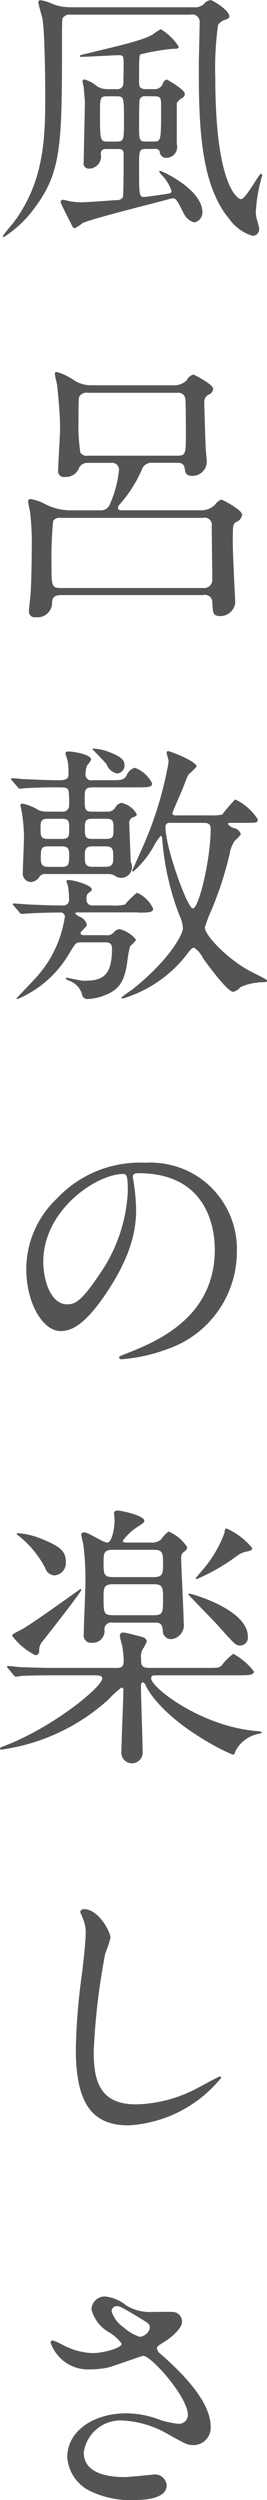 <svg xmlns="http://www.w3.org/2000/svg" width="23.281" height="217.344"><defs><style>.cls-1 { fill: #545454; fill-rule: evenodd; }</style></defs><path id="風呂敷の楽しさ" d="M13.4 12.956a.466.466 0 0 1 .528.192.554.554 0 0 0 .576.577.948.948 0 0 0 .912-1.2V8.973a1.07 1.07 0 0 1 .432-.432.39.39 0 0 0 .264-.383c0-.384-1.56-1.248-1.584-1.248a.527.527 0 0 0-.336.383.76.76 0 0 1-.792.456h-.672c-.552 0-.6-.24-.6-.65 0-2.04 0-2.255.12-2.375a19.64 19.64 0 0 1 2.808-.48c.384 0 .528 0 .528-.192a4.878 4.878 0 0 0-1.56-1.512 3.485 3.485 0 0 0-.7.457c-.936.5-2.064.768-5.737 1.656-.552.12-.624.144-.624.24 0 .048.072.048.144.048.528 0 2.833-.143 3.29-.143.383 0 .383.168.383.864 0 .553-.024 1.61-.024 1.657a.525.525 0 0 1-.6.432h-.7a1.8 1.8 0 0 1-.984-.24 2.714 2.714 0 0 0-1.105-.6.143.143 0 0 0-.168.167 4.593 4.593 0 0 0 .1.5c0 .024.1 1.176.1 1.224 0 .84-.1 4.537-.1 5.282a.454.454 0 0 0 .48.576 1.05 1.05 0 0 0 1.008-1.273c.024-.408.216-.432.552-.432h.816c.408 0 .624 0 .624.456 0 1.128 0 3.576-.072 3.744a.6.6 0 0 1-.576.24c-.024 0-2.57.192-3 .192a5.973 5.973 0 0 1-1.1-.1 4.18 4.18 0 0 0-.528-.12.2.2 0 0 0-.216.216c0 .072.576 1.224.888 1.824.168.36.216.432.36.432a3.806 3.806 0 0 0 .648-.432c.576-.336 6.41-1.776 7.61-2.112a.9.9 0 0 1 .287-.048c.265 0 .337.12.913 1.248a1.47 1.47 0 0 0 .936.84.865.865 0 0 0 .72-.864c0-2.04-3.577-3.624-3.7-3.624a.06.06 0 0 0-.073.048.913.913 0 0 0 .216.312 3.624 3.624 0 0 1 .864 1.392c0 .216-.1.216-1.1.36-.192.024-1.2.168-1.32.168-.408 0-.408-.264-.408-2.64 0-1.393 0-1.537.623-1.537h.648zm-4.032-.648c-.624 0-.648-.1-.648-2.448 0-1.344 0-1.488.624-1.488h.816c.648 0 .648.072.648 2.184 0 1.584 0 1.752-.648 1.752h-.792zm4.08-3.936c.6 0 .6.144.6 1.032 0 2.9-.024 2.9-.648 2.9h-.672c-.6 0-.6-.144-.6-1.464 0-.216 0-2.064.048-2.184a.474.474 0 0 1 .552-.288h.72zM5.935.62A3.71 3.71 0 0 1 4.4.26a3.65 3.65 0 0 0-.865-.24.17.17 0 0 0-.192.167c0 .168.312 1.224.36 1.464.192 1.106.24 4.922.24 6.458 0 3.624 0 7.633-2.832 11.33a13.5 13.5 0 0 0-.863 1.08.107.107 0 0 0 .072.1 9.953 9.953 0 0 0 2.735-2.593c2.352-3.168 2.352-5.57 2.352-14.9 0-.168 0-1.417.048-1.537a.726.726 0 0 1 .72-.312h10.44a.633.633 0 0 1 .793.65c0 .6-.072 3.167-.072 3.7 0 4.823.048 10.3 2.64 13.392a3.872 3.872 0 0 0 2.065 1.488.58.58 0 0 0 .553-.672c0-.048-.192-.792-.216-.84a2.623 2.623 0 0 1-.072-.624 14.04 14.04 0 0 1 .432-2.664c.024-.1.12-.456.12-.5a.088.088 0 0 0-.1-.1c-.192 0-1.32 2.208-1.752 2.208-.24 0-2.233-1.08-2.233-10.56a27.276 27.276 0 0 1 .24-4.585 1.194 1.194 0 0 1 .625-.458c.312-.1.36-.192.36-.288 0-.552-1.49-1.416-1.633-1.416a.87.87 0 0 0-.6.36 1.19 1.19 0 0 1-.888.264H5.936zm9.625 39.624a.487.487 0 0 1 .528.408c.072.432.1.72.672.72a1.25 1.25 0 0 0 1.272-1.2c0-.216-.1-1.08-.1-1.272-.024-.648-.12-3.48-.12-3.89a.7.7 0 0 1 .48-.743.576.576 0 0 0 .288-.48c0-.36-1.632-1.224-1.728-1.224a.993.993 0 0 0-.576.5 1.54 1.54 0 0 1-1.152.432h-7.15a2.747 2.747 0 0 1-1.512-.432 5.118 5.118 0 0 0-1.488-.72c-.168 0-.192.048-.192.144 0 .168.168.816.192.96.048.384.264 2.45.264 3.817 0 .576-.168 3.1-.168 3.624a.5.5 0 0 0 .6.576 1.23 1.23 0 0 0 1.248-.84.827.827 0 0 1 .72-.384h2.017a.61.61 0 0 1 .72.624 9.642 9.642 0 0 1-.864 3.12.87.87 0 0 1-.815.384h-2.64a4.994 4.994 0 0 1-2.232-.6 3.91 3.91 0 0 0-1.176-.384.193.193 0 0 0-.192.24c0 .144.144.768.168.912a22.78 22.78 0 0 1 .144 3.17c0 .575-.024 3.07-.12 4.127-.024.192-.12 1.08-.12 1.248a.5.5 0 0 0 .6.577 1.265 1.265 0 0 0 1.416-1.224c0-.264 0-.7.768-.7h12.41a.644.644 0 0 1 .792.7c.048.792.024 1.128.7 1.128a1.316 1.316 0 0 0 1.3-1.15c0-.073-.216-4.3-.216-5.113 0-1.56 0-1.73.264-1.9a.828.828 0 0 0 .552-.648c0-.433-1.73-1.32-1.825-1.32a1.244 1.244 0 0 0-.528.43 1.673 1.673 0 0 1-1.273.5h-6.912c-.12 0-.288 0-.288-.215a.342.342 0 0 1 .12-.264 11.234 11.234 0 0 0 1.944-3.023.9.9 0 0 1 .985-.624h2.232zm-7.9-.624a.67.67 0 0 1-.648-.264 14.58 14.58 0 0 1-.168-2.688c0-.36 0-2.017.048-2.137a.706.706 0 0 1 .768-.383h7.777a.615.615 0 0 1 .72.5c.048.24.048 2.545.048 3.025 0 1.752 0 1.944-.744 1.944h-7.8zm-2.352 11.5c-.816 0-.816-.192-.816-2.064a32.154 32.154 0 0 1 .144-3.77.65.65 0 0 1 .648-.263h12.41a.62.62 0 0 1 .767.72c0 .744.05 4.033.05 4.705a.7.7 0 0 1-.745.672H5.31zm-1.27 19.436a1.492 1.492 0 0 1-.79-.192 4.013 4.013 0 0 0-1.3-.5.16.16 0 0 0-.17.168c0 .048.073.264.073.312a13.562 13.562 0 0 1 .24 2.4c0 .432-.1 2.592-.1 3.1a.738.738 0 0 0 .673.84.97.97 0 0 0 .744-.408.6.6 0 0 1 .648-.288H9.48a1.042 1.042 0 0 1 .5.12.938.938 0 0 0 1.416-1.176c0-.456-.12-2.76-.12-3.265a.538.538 0 0 1 .24-.576c.36-.143.408-.167.408-.31a2 2 0 0 0-1.344-.985.822.822 0 0 0-.528.408.725.725 0 0 1-.672.36H8.036c-.65 0-.65-.216-.65-1.152 0-.67 0-.96.65-.96h3.936c.816 0 1.3 0 1.3-.335a2.746 2.746 0 0 0-1.512-1.368 1.05 1.05 0 0 0-.72.672c-.288.407-.408.407-1.488.407H8.088a.5.5 0 0 1-.625-.576 1.754 1.754 0 0 1 .144-.72 2.17 2.17 0 0 0 .337-.48c0-.5-1.633-.72-1.97-.72-.19 0-.263.05-.263.17 0 .1.17.55.193.67a8.623 8.623 0 0 1 .072 1.13c0 .527-.384.527-1.056.527-.89 0-2.857-.1-3-.1-.12-.024-.745-.072-.89-.072-.047 0-.07 0-.07.048a.413.413 0 0 0 .1.168l.48.553a.29.29 0 0 0 .215.144c.072 0 .408-.048.5-.048.432-.025 1.32-.073 2.568-.073.912 0 1.032 0 1.152.288a7.036 7.036 0 0 1 .048 1.248.533.533 0 0 1-.624.576H4.03zm1.37.624c.623 0 .623.264.623.84 0 .65 0 .913-.623.913H4.183c-.624 0-.648-.264-.648-.84 0-.65 0-.913.648-.913h1.224zm0 2.4c.48 0 .623.192.623.7 0 .792 0 1.08-.623 1.08H4.183c-.48 0-.624-.192-.624-.7 0-.816 0-1.08.623-1.08h1.224zm2.64 1.776c-.65 0-.65-.336-.65-.96 0-.456 0-.816.65-.816h1.176c.648 0 .648.336.648.96 0 .432 0 .816-.648.816H8.048zm-.024-2.424c-.625 0-.625-.264-.625-.937 0-.528.023-.816.624-.816h1.25c.625 0 .625.263.625.935 0 .53 0 .817-.625.817H8.027zm7.392-2.04c-.216 0-.384 0-.384-.217 0-.048.744-1.752.864-2.016.072-.193.432-1.153.552-1.345a6.174 6.174 0 0 0 .7-.672c0-.456-2.328-1.344-2.5-1.344a.134.134 0 0 0-.12.143c0 .12.168.576.168.7a4.256 4.256 0 0 1-.12.768 31.325 31.325 0 0 1-2.088 6.626c-.1.24-.96 2.136-.96 2.16 0 .048.024.072.1.072a8.343 8.343 0 0 0 1.824-2.28 4.67 4.67 0 0 1 .576-.84.47.47 0 0 1 .12.36 23.4 23.4 0 0 0 1.488 6.552 2.966 2.966 0 0 1 .312 1.152c0 .5-1.176 2.76-4.464 5.353a9.07 9.07 0 0 0-.912.672.145.145 0 0 0 .144.072 11.12 11.12 0 0 0 5.376-3.578c.576-.744.648-.84.84-.84a2.344 2.344 0 0 1 .768.912c.1.144 2.09 2.93 2.64 2.93a1.248 1.248 0 0 0 .625-.41 4.88 4.88 0 0 1 1.968-.43c.336-.025.36-.025.36-.1 0-.12-.12-.17-1.3-.77-2.064-1.032-4.13-3.192-4.13-3.888a11.615 11.615 0 0 1 .553-1.464 29.74 29.74 0 0 0 1.61-4.944 2.655 2.655 0 0 1 .48-1.176 2.1 2.1 0 0 0 .5-.528.83.83 0 0 0-.48-.5 1.007 1.007 0 0 1-.65-.384c0-.1.1-.1.265-.1h1.135c1.08 0 1.2 0 1.2-.312a4.737 4.737 0 0 0-1.968-1.728 13.015 13.015 0 0 0-1.132 1.316 4.03 4.03 0 0 1-1.032.072h-2.928zm2.208.647c.432 0 .744 0 .744.55 0 2.522-1.008 6.89-1.56 6.89-.456 0-2.376-5.256-2.376-7.057a.334.334 0 0 1 .408-.384h2.784zm-8.208-6.193a3.824 3.824 0 0 0-1.392-.264c0 .048 1.1 1.128 1.272 1.368a1.217 1.217 0 0 0 .936.793.693.693 0 0 0 .624-.72c0-.435-.264-.747-1.44-1.18zm2.64 13.993c.84 0 1.3 0 1.3-.336a2.763 2.763 0 0 0-1.416-1.392 8.517 8.517 0 0 0-1.056 1.032 4.178 4.178 0 0 1-1.176.072H8.1a.49.49 0 0 1-.553-.576.547.547 0 0 1 .192-.528c.24-.168.264-.192.264-.288 0-.36-1.537-.816-2.017-.816-.072 0-.192 0-.192.1 0 .072.12.336.12.384a5.72 5.72 0 0 1 .1 1.1.5.5 0 0 1-.576.624c-.96 0-1.537-.024-2.713-.072-.24 0-1.416-.1-1.512-.1-.072 0-.1.024-.1.048a.3.3 0 0 0 .1.168l.48.552a.257.257 0 0 0 .216.144c.05 0 .6-.048.7-.048.817-.048 1.753-.072 2.593-.072a.374.374 0 0 1 .456.336 10.05 10.05 0 0 1-2.377 5.16c-.288.337-1.848 1.945-1.848 1.97 0 .047.072.047.1.047a6.88 6.88 0 0 0 .768-.36 9.5 9.5 0 0 0 3.768-3.65c.5-.816.553-.912.937-.912h2.04c.385 0 .72 0 .72.552 0 2.5-.96 2.785-2.472 2.785-.24 0-1.44-.264-1.488-.264a.077.077 0 0 0-.072.073.573.573 0 0 0 .312.192 1.8 1.8 0 0 1 1.1 1.152.47.47 0 0 0 .552.432 4.3 4.3 0 0 0 1.416-.313c1.464-.552 1.728-1.44 1.968-2.76a8.983 8.983 0 0 1 .264-1.513 3.8 3.8 0 0 0 .528-.552 2.644 2.644 0 0 0-1.464-.936.81.81 0 0 0-.48.264.686.686 0 0 1-.672.264h-1.9c-.1 0-.336 0-.336-.192 0-.12.552-.552.552-.7a.957.957 0 0 0-.6-.7 1.113 1.113 0 0 1-.408-.288c0-.1.1-.1.192-.1h5.305zm.024 22.655c6.552 0 6.648 5.713 6.648 6.65 0 5.975-5.208 8.04-7.7 9.024-.6.24-.648.263-.648.335a.2.2 0 0 0 .24.168 14.75 14.75 0 0 0 3.984-.888 8.954 8.954 0 0 0 6.05-8.45 7.525 7.525 0 0 0-4.178-6.984 7.818 7.818 0 0 0-3.864-.767 9.933 9.933 0 0 0-7.657 3.12 8.457 8.457 0 0 0-2.664 6.12c0 2.93 1.417 5.4 3 5.4.96 0 2.185-.575 4.106-3.5 2.112-3.19 2.472-5.423 2.472-7.032a18.4 18.4 0 0 0-.24-2.59c0-.1-.048-.193-.048-.265-.005-.15.02-.343.5-.343zm-1.344.072c.312 0 .408.12.408 1.56a13.728 13.728 0 0 1-2.352 6.985c-1.657 2.5-2.233 2.784-2.93 2.784-1.463 0-2.087-2.136-2.087-3.7 0-4.54 4.68-7.632 6.96-7.632zm.432 32.04c-.312 0-.456 0-.456-.168a4.876 4.876 0 0 1 1.248-1.177c.552-.36.624-.408.624-.552 0-.455-2.04-.887-2.28-.887s-.36.048-.36.264c0 .1.048.5.048.6 0 .6-.216 1.92-.648 1.92-.336 0-1.657-.888-1.97-.888-.167 0-.287.047-.287.215a7.68 7.68 0 0 0 .168.792 22.55 22.55 0 0 1 .192 3.265c0 .72-.144 3.912-.144 4.56a.642.642 0 0 0 .7.768 1.027 1.027 0 0 0 1.1-1.2.59.59 0 0 1 .7-.552h3.72c.36 0 .624.048.672.672a.722.722 0 0 0 .72.768 1.226 1.226 0 0 0 1.1-1.44c0-.912-.216-4.848-.216-5.664a.594.594 0 0 1 .335-.552.54.54 0 0 0 .192-.336 3.54 3.54 0 0 0-1.632-1.37 3.23 3.23 0 0 0-.672.72 1.23 1.23 0 0 1-.84.24h-2.016zm-1.344 3c-.792 0-.792-.312-.792-1.272 0-.744 0-1.1.792-1.1h3.6c.792 0 .792.36.792 1.224 0 .767 0 1.15-.792 1.15h-3.6zm0 3.312c-.792 0-.792-.24-.792-1.537 0-.792 0-1.152.792-1.152h3.624c.768 0 .768.337.768 1.3 0 1.1 0 1.393-.768 1.393H9.824zm-4.08-4.585c0-.96-.433-1.368-2.16-2.065a6.677 6.677 0 0 0-2.017-.48c-.072 0-.12.024-.12.072a1.372 1.372 0 0 0 .192.168 8.7 8.7 0 0 1 2.3 2.785.9.9 0 0 0 .815.648 1.07 1.07 0 0 0 .988-1.13zm14.905-.552a1.824 1.824 0 0 1 .84-.384c.383-.1.5-.12.5-.313a6 6 0 0 0-2.233-1.7c-.144 0-.144.072-.192.408a10.428 10.428 0 0 1-1.777 3.05c-.12.143-.72.84-.72.863a.085.085 0 0 0 .1.072 17.422 17.422 0 0 0 3.48-2zm.96 6.984c0-2.328-4.874-3.72-5.114-3.72a.062.062 0 0 0-.072.072c0 .047 2.16 2.23 2.544 2.663 1.513 1.68 1.585 1.776 1.97 1.776a.68.68 0 0 0 .67-.795zM8.36 145.65c.168 0 .552 0 .552.265 0 .77-4.393 4.3-8.5 5.857-.36.144-.408.168-.408.24a.1.1 0 0 0 .12.1c.048 0 .432-.072 1.08-.192a17.46 17.46 0 0 0 8.233-4.152 8.878 8.878 0 0 1 1.152-1.056.192.192 0 0 1 .167.24c0 .744-.168 4.416-.168 5.256a.933.933 0 1 0 1.847.048c0-.816-.144-4.752-.144-5.664 0-.048 0-.336.168-.336a.512.512 0 0 1 .29.384c1.87 3.36 7.344 5.9 7.584 5.9.1 0 .1-.048.216-.336a2.85 2.85 0 0 1 1.992-1.464c.264-.072.288-.072.288-.144a.822.822 0 0 0-.432-.1c-4.873-.408-9.217-3.792-9.217-4.585 0-.263.193-.263.41-.263h7.248c.792 0 1.3 0 1.3-.336a5.537 5.537 0 0 0-1.8-1.535 5.038 5.038 0 0 0-1.01 1.008c-.215.216-.335.216-1.367.216h-4.943c-.7 0-.72-.265-.72-.84a1.262 1.262 0 0 1 .216-.89 4.29 4.29 0 0 0 .288-.575.486.486 0 0 0-.407-.384c-.168-.047-1.416-.383-1.608-.383-.312 0-.336.168-.336.288 0 .144.19.792.215.936a8.733 8.733 0 0 1 .12 1.2c0 .53-.168.65-.624.65H5.025c-1.128 0-2.112-.025-3.288-.073-.144 0-.888-.1-1.056-.1a.064.064 0 0 0-.072.072.365.365 0 0 0 .1.143l.456.552a.336.336 0 0 0 .216.168 3.64 3.64 0 0 0 .5-.072c.24 0 .936-.047 3.048-.047H8.36zm-4.73-2.855c.53-.672 3.457-4.368 3.457-4.584a.077.077 0 0 0-.072-.07c-.024 0-4.3 3.1-5.184 3.55-.7.36-.767.385-.767.53a5.818 5.818 0 0 0 2.016 1.68.334.334 0 0 0 .335-.385 1.126 1.126 0 0 1 .216-.722zm3.7 23.183a.3.3 0 0 0-.335.24c0 .024.24.576.264.648a3.022 3.022 0 0 1 .215 1.176c0 .672-.216 2.64-.312 3.432a54.754 54.754 0 0 0-.552 6.673c0 4.824 1.49 6.625 4.61 6.625a11.223 11.223 0 0 0 8.064-4.13.112.112 0 0 0-.12-.12c-.1 0-1.92 1.01-2.28 1.177a11.82 11.82 0 0 1-5.04 1.247c-3.216 0-3.672-2.16-3.672-4.584a57.7 57.7 0 0 1 1.008-8.545 11.038 11.038 0 0 0 .456-1.344c-.004-.554-1.06-2.498-2.31-2.498zm2.114 39.84c.5-.12 2.9-1.007 3.048-1.007.7 0 3.888 3.577 3.888 5.137a.77.77 0 0 1-.84.768 7.457 7.457 0 0 1-1.968-.48 8.564 8.564 0 0 0-2.592-.432c-2.664 0-5.113 1.44-5.113 3.817a3.52 3.52 0 0 0 2.065 2.976 8.062 8.062 0 0 0 3.864.744c.432 0 2.736 0 2.736-1.272a1.015 1.015 0 0 0-1.176-.936c-.048 0-2.088.216-2.5.216-2.04 0-3.553-.6-3.553-2.136a3.237 3.237 0 0 1 3.36-2.785 8.815 8.815 0 0 1 4.08 1.248c1.44.793 1.61.89 2.04.89a1.5 1.5 0 0 0 1.585-1.61c0-2.448-3.144-5.232-4.392-6.336a.684.684 0 0 1-.288-.457c0-.168.072-.216.72-.624.336-.193 1.464-1.057 1.464-1.68a.833.833 0 0 0-.816-.865c-.264-.024-1.488 0-1.776 0a3.99 3.99 0 0 1-2.256-.553 3.492 3.492 0 0 0-1.848-.792 1.158 1.158 0 0 0-1.2 1.153 3.267 3.267 0 0 0 1.536 1.968 3.5 3.5 0 0 1 1.1.985c0 .384-1.632.816-2.544.816a6.02 6.02 0 0 1-2.473-.647 6.3 6.3 0 0 0-.984-.456.174.174 0 0 0-.19.216 3.45 3.45 0 0 0 3.528 2.3 6.944 6.944 0 0 0 1.492-.166zm1.344-3.48a2.578 2.578 0 0 1-1.056-1.415.445.445 0 0 1 .456-.433c.264 0 .456.1 2.04 1.057.768.456.84.528.84.84a1.006 1.006 0 0 1-.888.768 4.045 4.045 0 0 1-1.396-.818z" class="cls-1"/></svg>